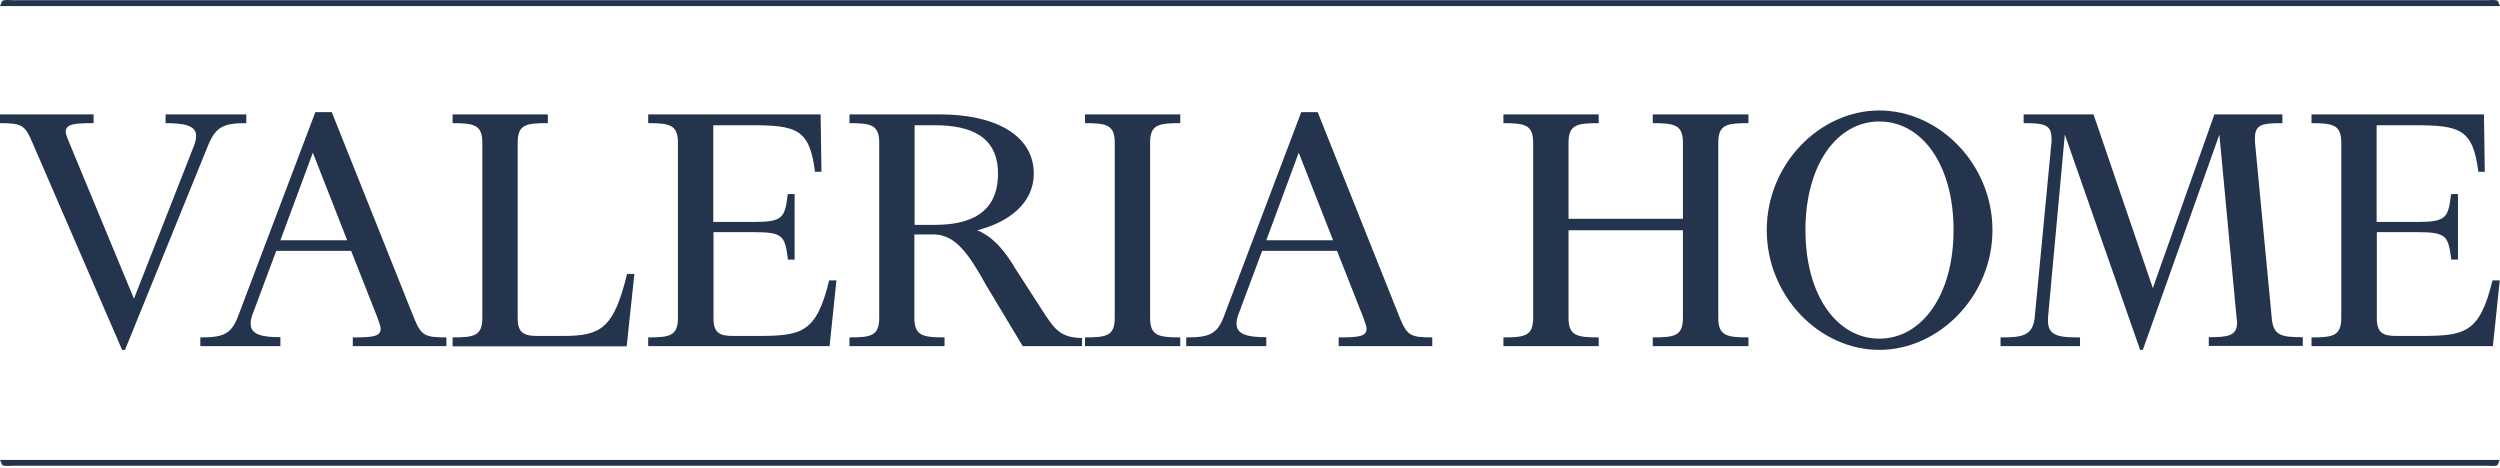 <svg xmlns="http://www.w3.org/2000/svg" width="203" height="38" viewBox="0 0 203 38" fill="none"><path d="M9.914 28.41L2.635 11.588C2.027 10.152 1.773 10 0 10V9.291H7.6V10C6.013 10 5.337 10.068 5.337 10.709C5.337 10.895 5.455 11.182 5.624 11.588L10.877 24.255L15.775 11.774C15.877 11.486 15.927 11.25 15.927 11.03C15.927 10.169 14.897 10 13.444 10V9.291H19.998V10C18.224 10 17.549 10.253 16.924 11.74L10.151 28.41H9.898H9.914Z" fill="#25344D"></path><path d="M22.785 28.106H16.266V27.397C18.073 27.397 18.782 27.177 19.34 25.657L25.606 9.105H26.94L33.612 25.809C34.203 27.245 34.473 27.397 36.246 27.397V28.106H28.646V27.397C30.267 27.397 30.909 27.329 30.909 26.687C30.909 26.502 30.791 26.214 30.656 25.809L28.511 20.37H22.43L20.471 25.623C20.37 25.91 20.353 26.113 20.353 26.299C20.353 27.194 21.349 27.38 22.768 27.38V28.089L22.785 28.106ZM22.751 19.509H28.19L25.403 12.399L22.768 19.509H22.751Z" fill="#25344D"></path><path d="M36.75 28.106V27.397C38.49 27.397 39.165 27.279 39.165 25.809V11.588C39.165 10.135 38.49 10 36.75 10V9.291H44.486V10C42.712 10 42.036 10.101 42.036 11.588V25.843C42.036 26.89 42.408 27.279 43.59 27.279H45.735C48.843 27.279 49.84 26.62 50.921 22.245H51.512L50.887 28.123H36.75V28.106Z" fill="#25344D"></path><path d="M64.54 21.08H63.983C63.73 19.154 63.611 18.85 61.196 18.85H57.936V25.877C57.936 27.126 58.561 27.279 59.575 27.279H61.399C65.064 27.279 66.28 27.093 67.327 22.769H67.918L67.361 28.106H52.633V27.397C54.373 27.397 55.048 27.279 55.048 25.809V11.588C55.048 10.135 54.373 10 52.633 10V9.291H66.635L66.702 13.952H66.178C65.739 10.439 64.658 10.169 60.926 10.169H57.919V18.023H61.179C63.594 18.023 63.73 17.685 63.966 15.759H64.523V21.097L64.54 21.08Z" fill="#25344D"></path><path d="M68.978 28.106V27.397C70.718 27.397 71.393 27.279 71.393 25.809V11.588C71.393 10.135 70.718 10 68.978 10V9.291H76.392C80.581 9.291 83.942 10.845 83.942 14.104C83.942 16.553 81.831 18.073 79.348 18.698C80.716 19.256 81.645 20.472 82.422 21.772L84.601 25.15C85.631 26.772 86.121 27.414 87.861 27.447V28.106H83.047L80.091 23.191C78.639 20.556 77.575 19.087 75.869 19.036H74.248V25.809C74.248 27.262 74.923 27.397 76.697 27.397V28.106H68.961H68.978ZM74.264 10.152V18.259H75.886C78.74 18.259 81.037 17.33 81.037 14.104C81.037 11.115 78.892 10.169 75.886 10.169H74.264V10.152Z" fill="#25344D"></path><path d="M95.837 28.106H88.102V27.397C89.841 27.397 90.517 27.279 90.517 25.809V11.588C90.517 10.135 89.841 10 88.102 10V9.291H95.837V10C94.064 10 93.388 10.118 93.388 11.588V25.809C93.388 27.262 94.064 27.397 95.837 27.397V28.106Z" fill="#25344D"></path><path d="M102.84 28.106H96.32V27.397C98.127 27.397 98.837 27.177 99.394 25.657L105.66 9.105H106.995L113.666 25.809C114.257 27.245 114.528 27.397 116.301 27.397V28.106H108.701V27.397C110.322 27.397 110.964 27.329 110.964 26.687C110.964 26.502 110.846 26.214 110.711 25.809L108.566 20.37H102.485L100.526 25.623C100.425 25.91 100.408 26.113 100.408 26.299C100.408 27.194 101.404 27.38 102.823 27.38V28.089L102.84 28.106ZM102.806 19.509H108.245L105.458 12.399L102.823 19.509H102.806Z" fill="#25344D"></path><path d="M129.814 28.106H122.078V27.397C123.818 27.397 124.493 27.279 124.493 25.809V11.588C124.493 10.135 123.818 10 122.078 10V9.291H129.814V10C128.04 10 127.365 10.118 127.365 11.588V17.769H136.654V11.588C136.654 10.135 135.979 10 134.205 10V9.291H141.974V10C140.201 10 139.525 10.118 139.525 11.588V25.809C139.525 27.262 140.201 27.397 141.974 27.397V28.106H134.205V27.397C135.979 27.397 136.654 27.279 136.654 25.809V18.698H127.365V25.809C127.365 27.262 128.04 27.397 129.814 27.397V28.106Z" fill="#25344D"></path><path d="M152.598 8.97C157.446 8.97 161.787 13.31 161.787 18.681C161.787 24.052 157.446 28.41 152.598 28.41C147.751 28.41 143.461 24.069 143.461 18.681C143.461 13.294 147.785 8.97 152.598 8.97ZM152.598 9.865C149.187 9.865 146.602 13.344 146.602 18.681C146.602 24.019 149.187 27.498 152.598 27.498C156.01 27.498 158.628 24.019 158.628 18.681C158.628 13.344 156.044 9.865 152.598 9.865Z" fill="#25344D"></path><path d="M185.331 9.291V10C183.777 10 183.102 10.068 183.102 11.182V11.52L184.47 25.86C184.588 27.262 185.28 27.38 186.986 27.38V28.089H179.352V27.38C180.906 27.38 181.649 27.279 181.649 26.198C181.649 26.096 181.649 25.978 181.615 25.86L180.214 10.929L173.998 28.41H173.778L167.664 10.929L166.296 25.809V26.062C166.296 27.329 167.293 27.397 168.897 27.397V28.106H162.445V27.397C164.151 27.397 165.046 27.295 165.215 25.809L166.583 11.52V11.216C166.583 10.068 165.874 10 164.32 10V9.291H169.995L174.809 23.394L179.808 9.291H185.331Z" fill="#25344D"></path><path d="M199.603 21.08H199.045C198.792 19.154 198.674 18.85 196.259 18.85H192.999V25.877C192.999 27.126 193.624 27.279 194.637 27.279H196.461C200.126 27.279 201.342 27.093 202.39 22.769H202.981L202.423 28.106H187.695V27.397C189.435 27.397 190.111 27.279 190.111 25.809V11.588C190.111 10.135 189.435 10 187.695 10V9.291H201.697L201.765 13.952H201.241C200.802 10.439 199.721 10.169 195.988 10.169H192.982V18.023H196.242C198.657 18.023 198.792 17.685 199.028 15.759H199.586V21.097L199.603 21.08Z" fill="#25344D"></path><path d="M202.983 0.491C202.493 0.491 202.02 0.491 201.531 0.491C134.832 0.491 68.151 0.491 1.453 0.491C0.963 0.491 0.49 0.491 0 0.491C0.084 0.339 0.135 0.069 0.253 0.035C0.524 -0.032 0.811 0.018 1.098 0.018H201.902C202.189 0.018 202.476 -0.032 202.747 0.035C202.865 0.069 202.916 0.322 203 0.491H202.983Z" fill="#25344D"></path><path d="M0 37.345C0.49 37.345 0.963 37.345 1.453 37.345C68.151 37.345 134.832 37.345 201.531 37.345C202.02 37.345 202.493 37.345 202.983 37.345C202.899 37.497 202.848 37.767 202.73 37.801C202.46 37.868 202.172 37.818 201.885 37.818H1.098C0.811 37.818 0.524 37.868 0.253 37.801C0.135 37.767 0.084 37.497 0 37.345Z" fill="#25344D"></path></svg>